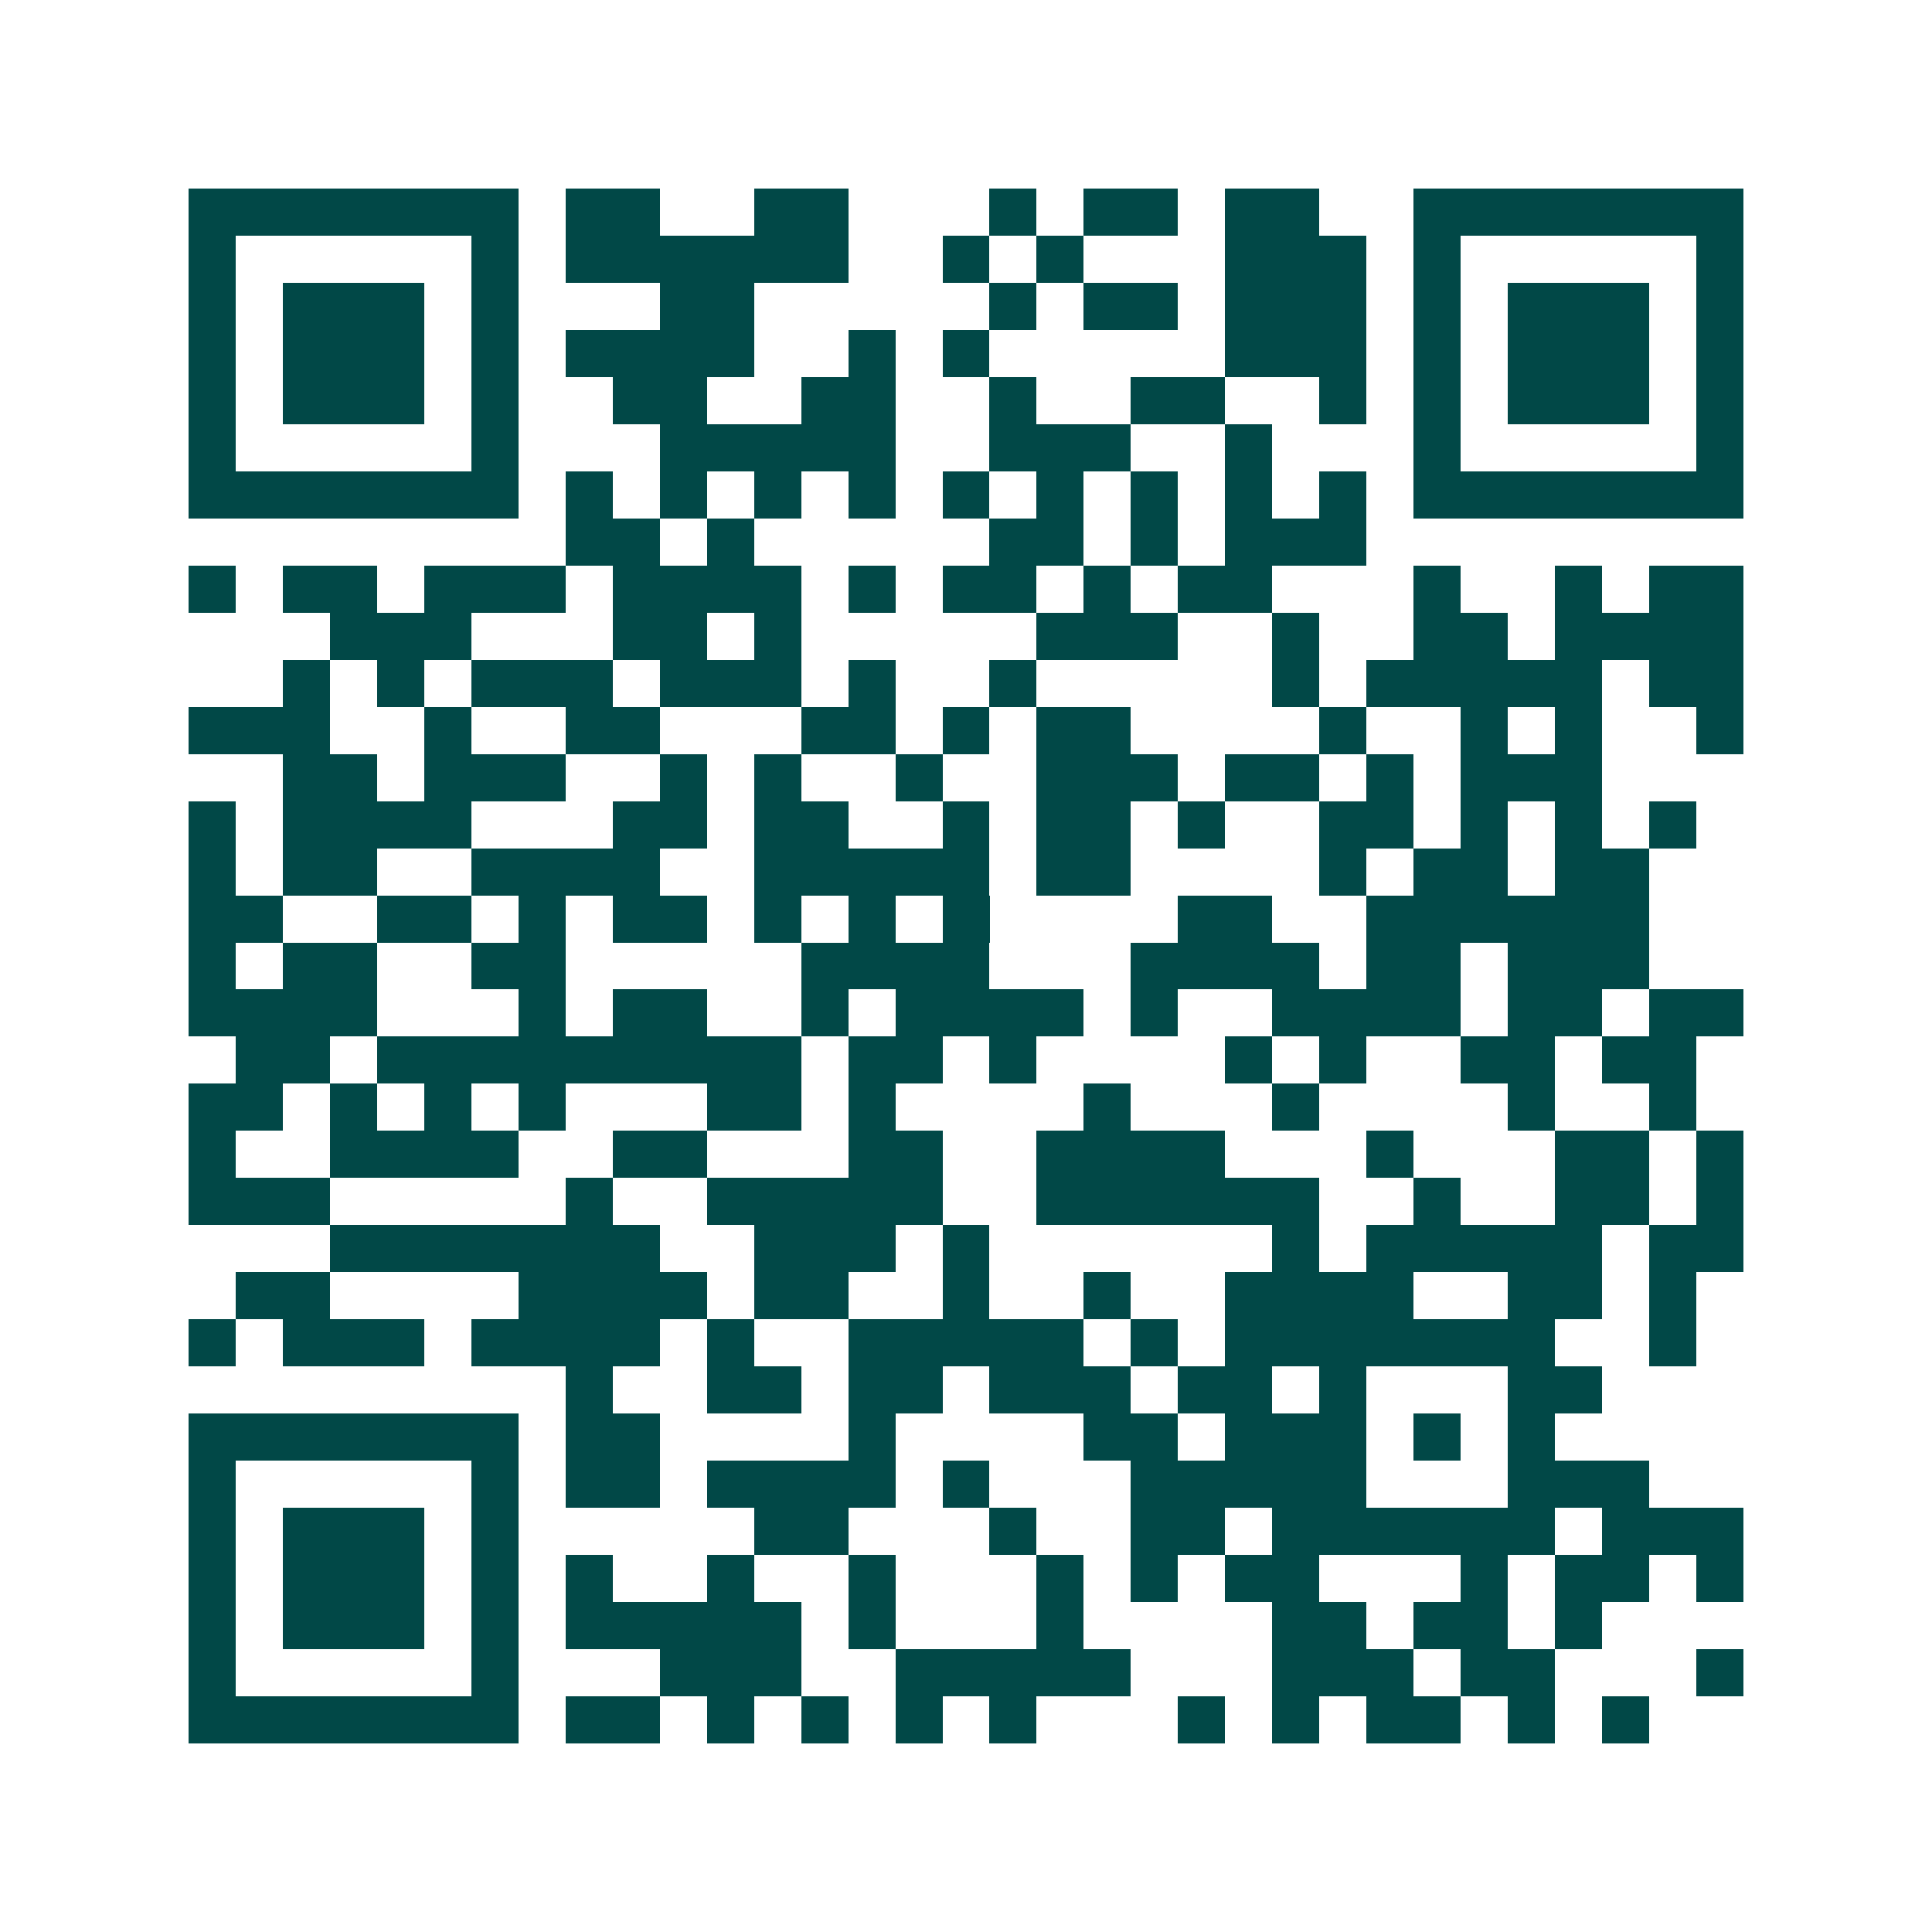 <svg xmlns="http://www.w3.org/2000/svg" width="200" height="200" viewBox="0 0 41 41" shape-rendering="crispEdges"><path fill="#ffffff" d="M0 0h41v41H0z"/><path stroke="#014847" d="M4 4.5h7m1 0h2m2 0h2m3 0h1m1 0h2m1 0h2m2 0h7M4 5.5h1m5 0h1m1 0h6m2 0h1m1 0h1m3 0h3m1 0h1m5 0h1M4 6.5h1m1 0h3m1 0h1m3 0h2m5 0h1m1 0h2m1 0h3m1 0h1m1 0h3m1 0h1M4 7.5h1m1 0h3m1 0h1m1 0h4m2 0h1m1 0h1m5 0h3m1 0h1m1 0h3m1 0h1M4 8.5h1m1 0h3m1 0h1m2 0h2m2 0h2m2 0h1m2 0h2m2 0h1m1 0h1m1 0h3m1 0h1M4 9.5h1m5 0h1m3 0h5m2 0h3m2 0h1m3 0h1m5 0h1M4 10.5h7m1 0h1m1 0h1m1 0h1m1 0h1m1 0h1m1 0h1m1 0h1m1 0h1m1 0h1m1 0h7M12 11.5h2m1 0h1m5 0h2m1 0h1m1 0h3M4 12.5h1m1 0h2m1 0h3m1 0h4m1 0h1m1 0h2m1 0h1m1 0h2m3 0h1m2 0h1m1 0h2M7 13.5h3m3 0h2m1 0h1m5 0h3m2 0h1m2 0h2m1 0h4M6 14.5h1m1 0h1m1 0h3m1 0h3m1 0h1m2 0h1m5 0h1m1 0h5m1 0h2M4 15.5h3m2 0h1m2 0h2m3 0h2m1 0h1m1 0h2m4 0h1m2 0h1m1 0h1m2 0h1M6 16.5h2m1 0h3m2 0h1m1 0h1m2 0h1m2 0h3m1 0h2m1 0h1m1 0h3M4 17.5h1m1 0h4m3 0h2m1 0h2m2 0h1m1 0h2m1 0h1m2 0h2m1 0h1m1 0h1m1 0h1M4 18.5h1m1 0h2m2 0h4m2 0h5m1 0h2m4 0h1m1 0h2m1 0h2M4 19.5h2m2 0h2m1 0h1m1 0h2m1 0h1m1 0h1m1 0h1m4 0h2m2 0h6M4 20.5h1m1 0h2m2 0h2m5 0h4m3 0h4m1 0h2m1 0h3M4 21.5h4m3 0h1m1 0h2m2 0h1m1 0h4m1 0h1m2 0h4m1 0h2m1 0h2M5 22.5h2m1 0h9m1 0h2m1 0h1m4 0h1m1 0h1m2 0h2m1 0h2M4 23.5h2m1 0h1m1 0h1m1 0h1m3 0h2m1 0h1m4 0h1m3 0h1m4 0h1m2 0h1M4 24.5h1m2 0h4m2 0h2m3 0h2m2 0h4m3 0h1m3 0h2m1 0h1M4 25.5h3m5 0h1m2 0h5m2 0h6m2 0h1m2 0h2m1 0h1M7 26.5h7m2 0h3m1 0h1m6 0h1m1 0h5m1 0h2M5 27.5h2m4 0h4m1 0h2m2 0h1m2 0h1m2 0h4m2 0h2m1 0h1M4 28.5h1m1 0h3m1 0h4m1 0h1m2 0h5m1 0h1m1 0h7m2 0h1M12 29.5h1m2 0h2m1 0h2m1 0h3m1 0h2m1 0h1m3 0h2M4 30.5h7m1 0h2m4 0h1m4 0h2m1 0h3m1 0h1m1 0h1M4 31.5h1m5 0h1m1 0h2m1 0h4m1 0h1m3 0h5m3 0h3M4 32.5h1m1 0h3m1 0h1m5 0h2m3 0h1m2 0h2m1 0h6m1 0h3M4 33.5h1m1 0h3m1 0h1m1 0h1m2 0h1m2 0h1m3 0h1m1 0h1m1 0h2m3 0h1m1 0h2m1 0h1M4 34.5h1m1 0h3m1 0h1m1 0h5m1 0h1m3 0h1m4 0h2m1 0h2m1 0h1M4 35.5h1m5 0h1m3 0h3m2 0h5m3 0h3m1 0h2m3 0h1M4 36.5h7m1 0h2m1 0h1m1 0h1m1 0h1m1 0h1m3 0h1m1 0h1m1 0h2m1 0h1m1 0h1"/></svg>
